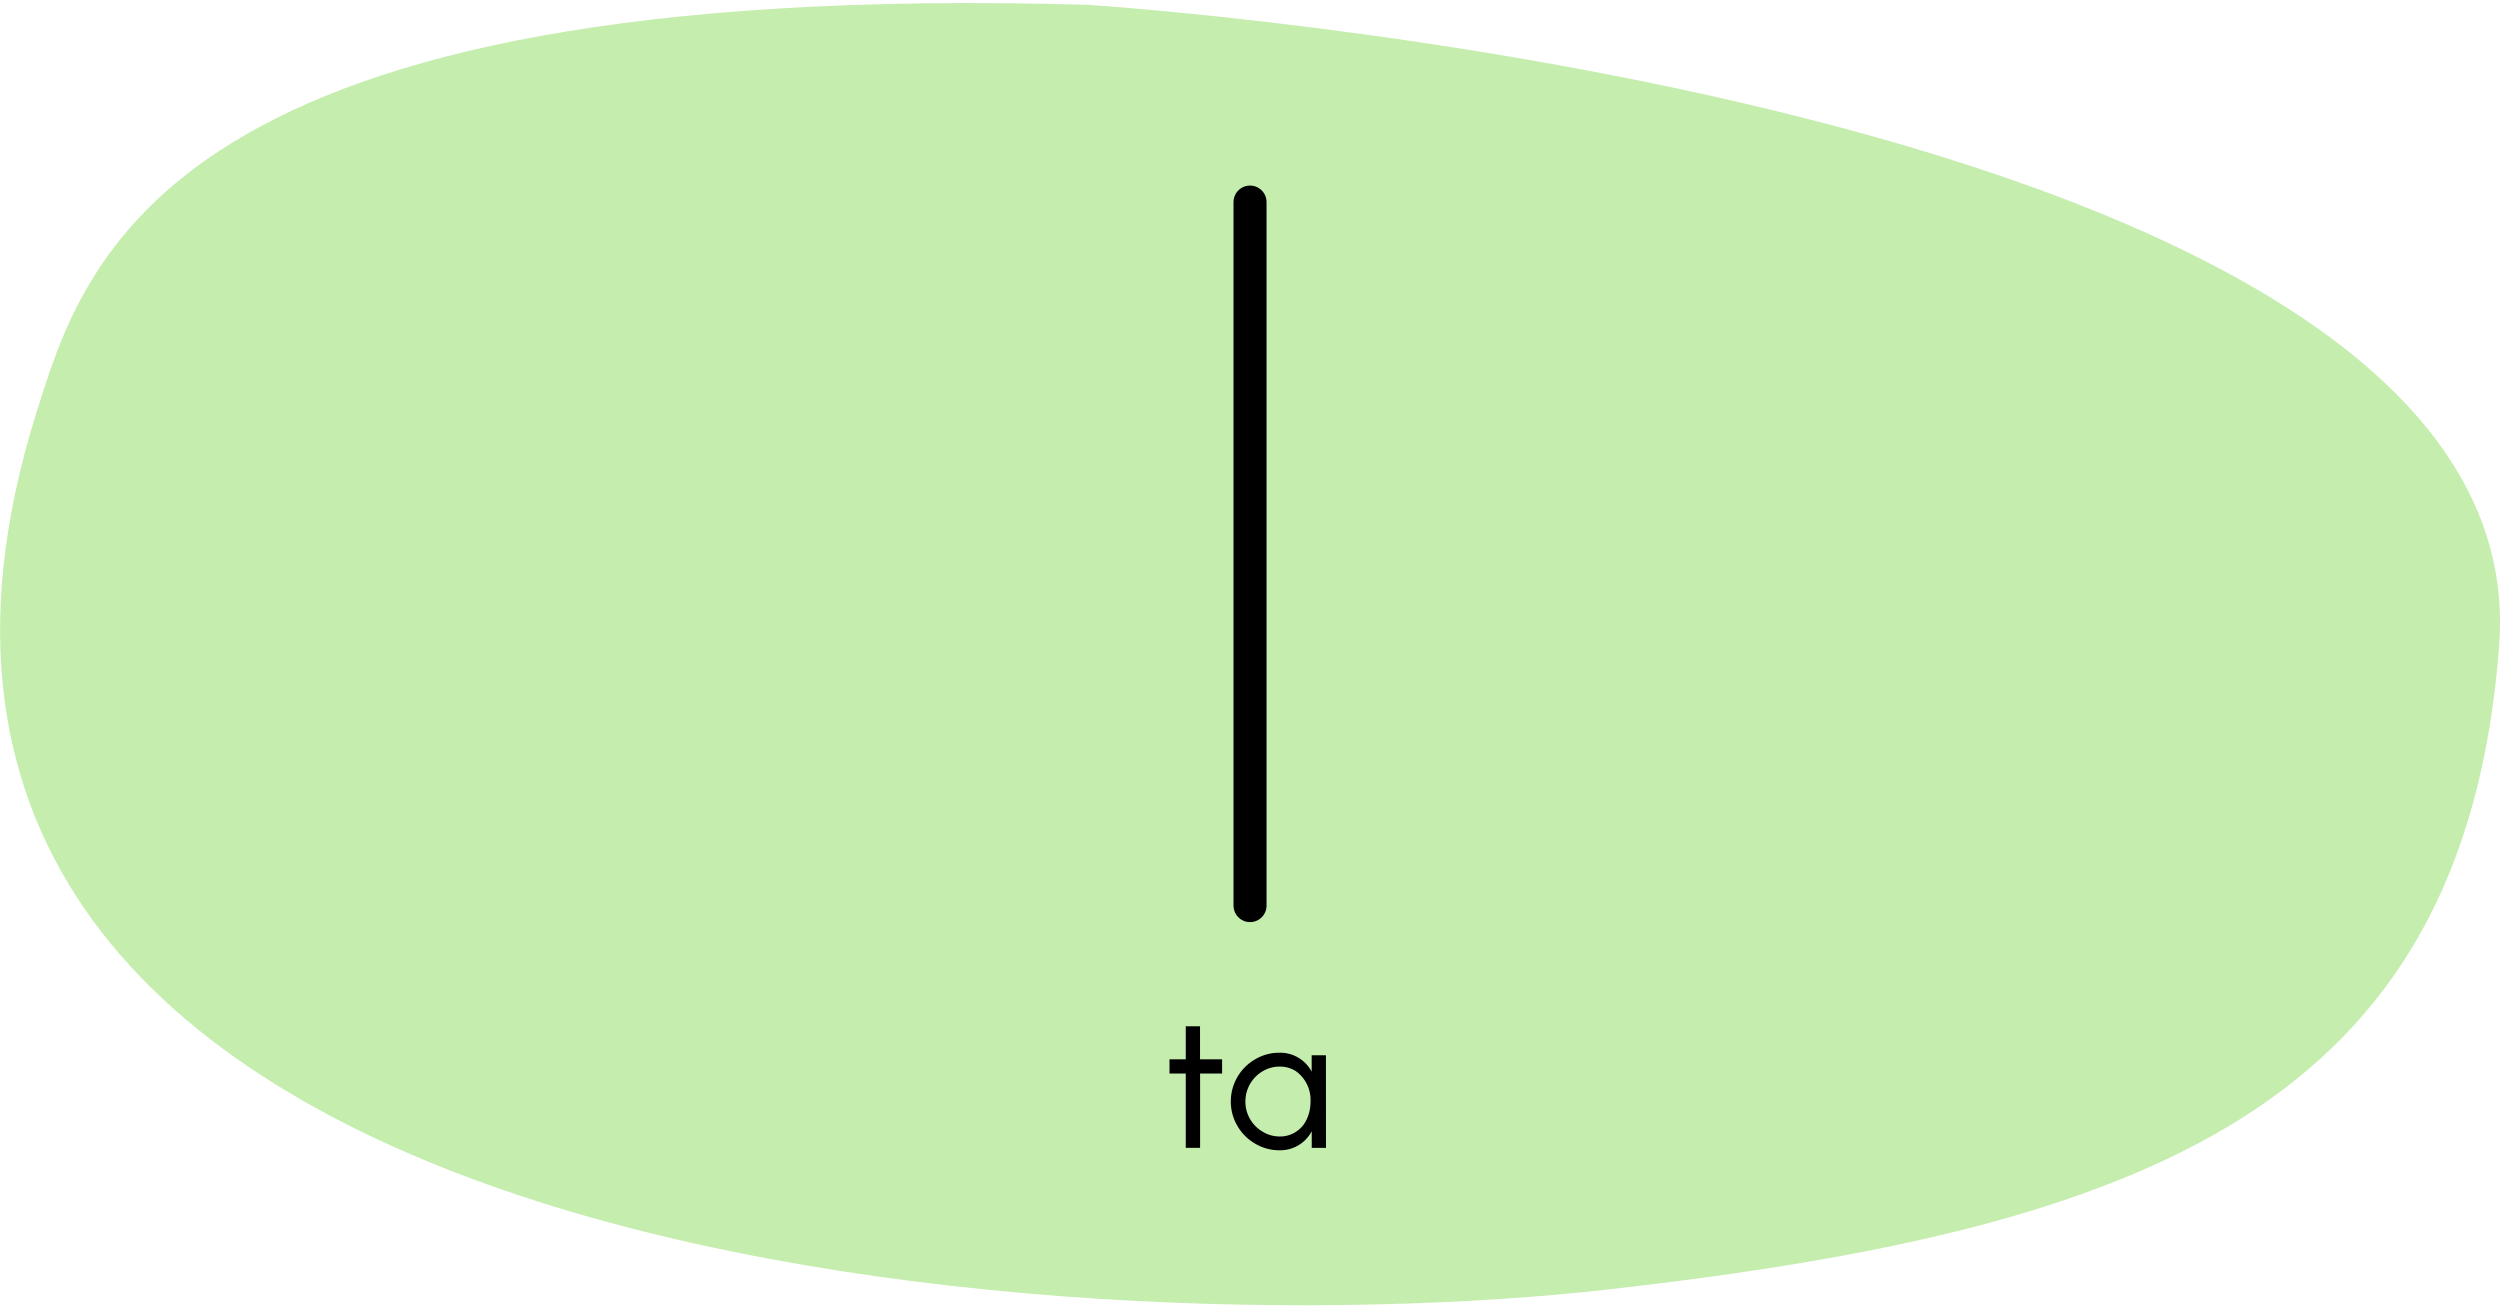 <svg xmlns="http://www.w3.org/2000/svg" width="378.45" height="198" viewBox="0 0 378.45 198"><path d="M164.49.72s220,13.83,213.84,96.91c-5.19,70-53.61,88.37-134.88,97.57S-35,192.35,5.41,62.81C12.77,39.23,25-3.22,164.49.72Z" fill="#c5edae"/><line x1="189.23" y1="30.59" x2="189.23" y2="137.09" fill="none" stroke="#000" stroke-linecap="round" stroke-miterlimit="10" stroke-width="5"/><path d="M181.67,162.51v11.25H179.5V162.51h-2.46v-2.15h2.46v-5h2.16v5H185v2.15Z"/><path d="M200.73,173.76h-2.16v-2.51a5.4,5.4,0,0,1-4.87,2.88,7.17,7.17,0,0,1-3.69-1,7.31,7.31,0,0,1-2.69-2.69,7.22,7.22,0,0,1-1-3.68,7.37,7.37,0,0,1,3.68-6.4,7.17,7.17,0,0,1,3.69-1,5.39,5.39,0,0,1,4.87,2.87v-2.48h2.16Zm-2.91-4.34a6.31,6.31,0,0,0,.57-2.66,5.36,5.36,0,0,0-2.21-4.6,4.44,4.44,0,0,0-2.45-.7,5,5,0,0,0-2.61.72,5.2,5.2,0,0,0-1.89,1.92,5.28,5.28,0,0,0-.7,2.66,5.16,5.16,0,0,0,.71,2.65,5.22,5.22,0,0,0,1.91,1.91,4.9,4.9,0,0,0,2.58.72A4.41,4.41,0,0,0,197.82,169.42Z"/></svg>